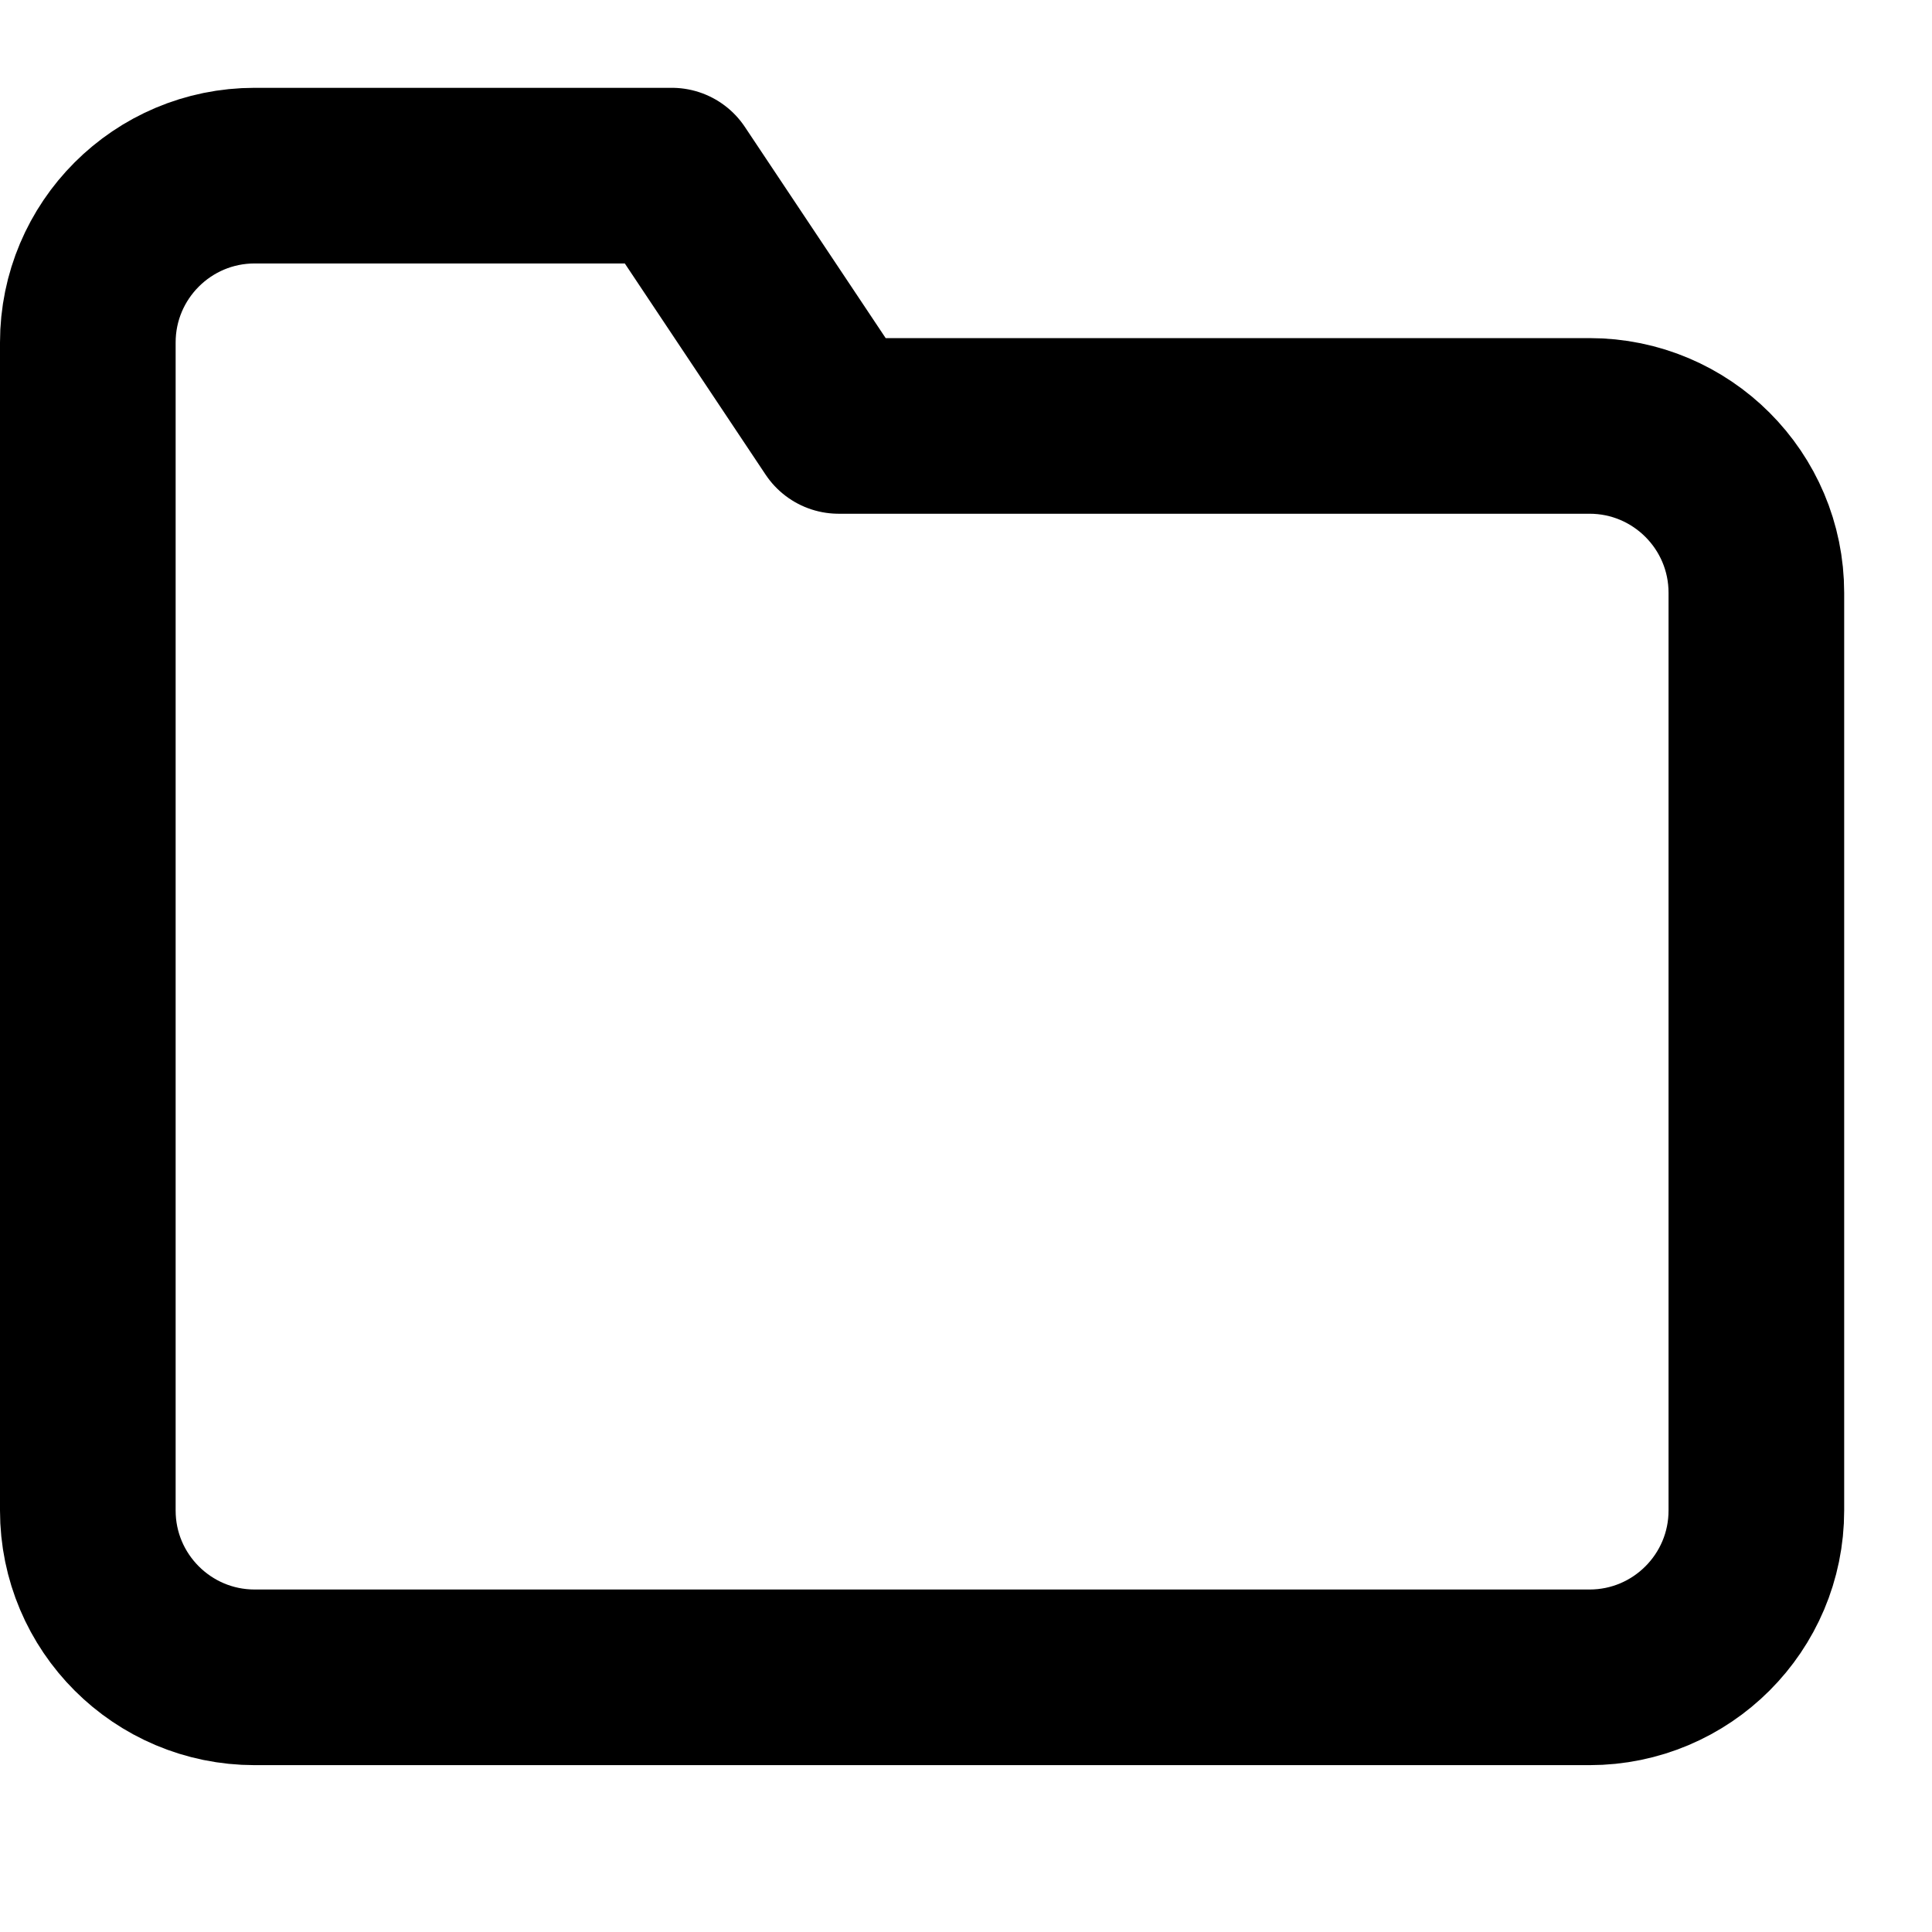 <?xml version="1.0" encoding="UTF-8"?>
<svg width="22px" height="22px" viewBox="0 0 22 22" version="1.1" xmlns="http://www.w3.org/2000/svg" xmlns:xlink="http://www.w3.org/1999/xlink">
    <title>Icon/Small/dossier@1x</title>
    <g id="Icon/Small/dossier" stroke="none" stroke-width="1" fill="none" fill-rule="evenodd" stroke-linecap="round" stroke-linejoin="round">
        <g id="folder" transform="translate(1, 2)" stroke="#000000" stroke-width="2">
            <path d="M19,15.2 C19,16.249 18.149,17.1 17.1,17.1 L1.9,17.1 C0.851,17.1 0,16.249 0,15.2 L0,1.9 C0,0.851 0.851,0 1.9,0 L6.65,0 L8.55,2.85 L17.1,2.85 C18.149,2.85 19,3.701 19,4.75 L19,15.2 Z" id="Shape"></path>
        </g>
    </g>
</svg>